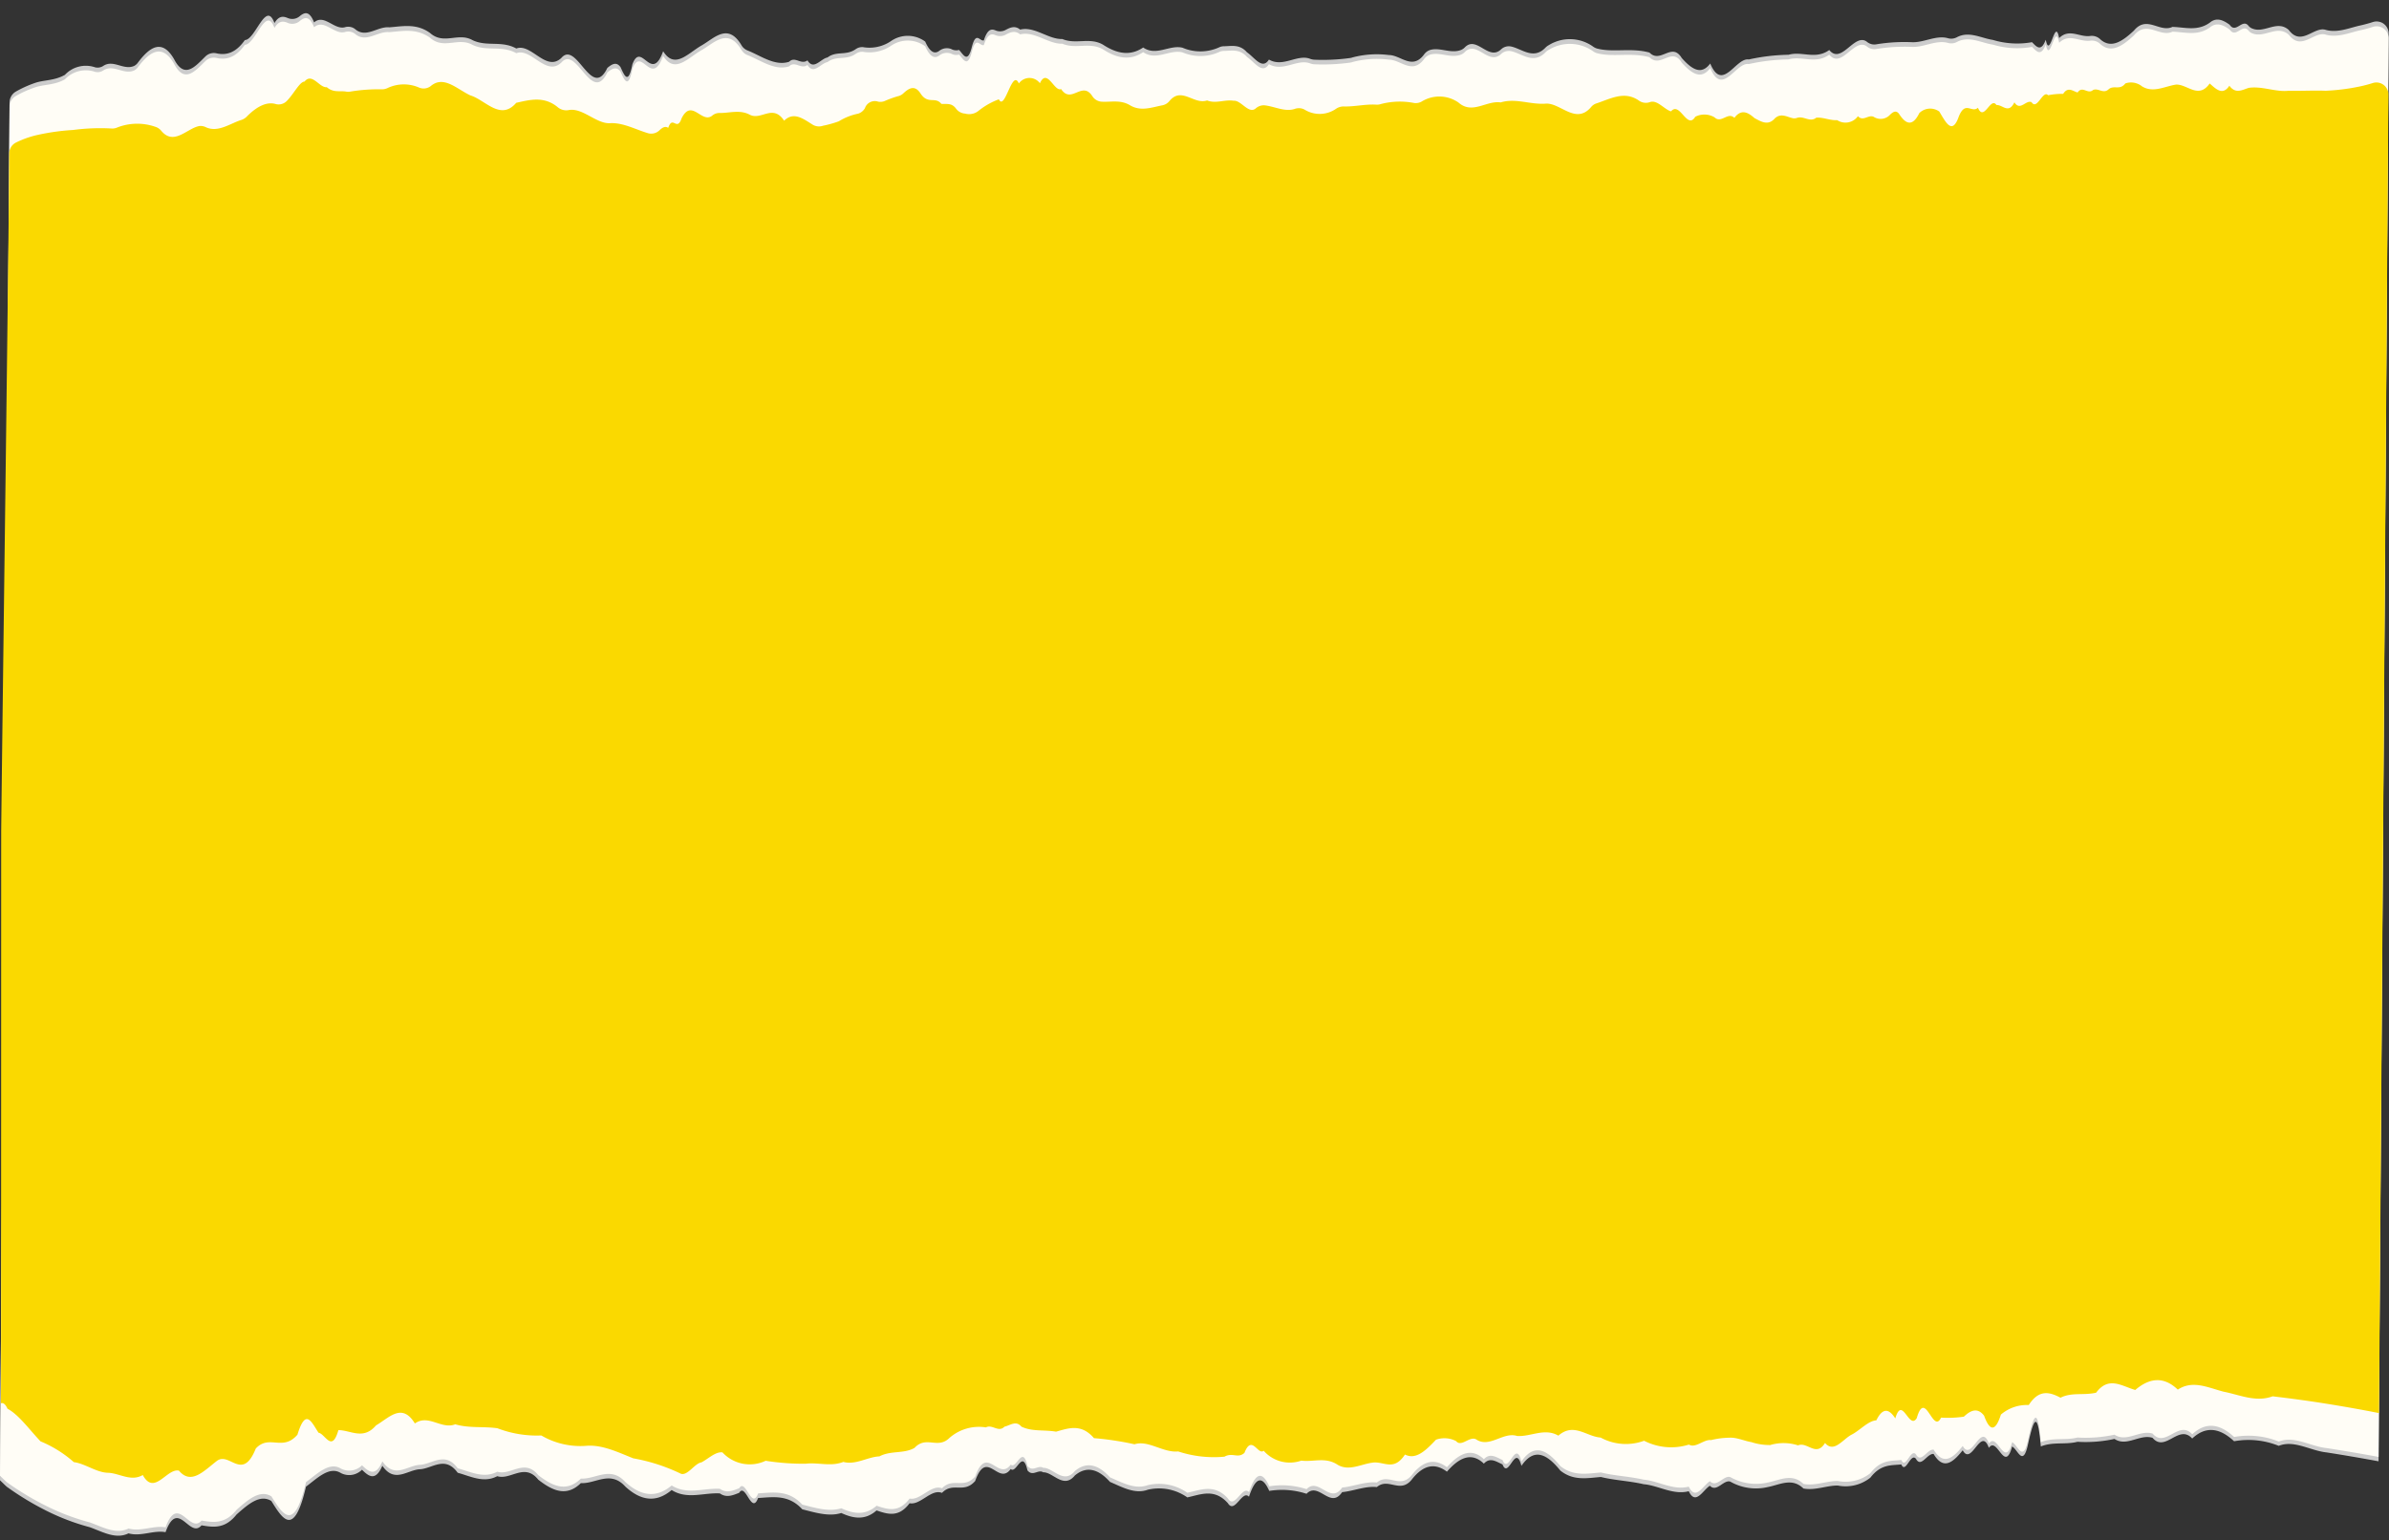<?xml version="1.0" encoding="UTF-8"?><svg xmlns="http://www.w3.org/2000/svg" xmlns:xlink="http://www.w3.org/1999/xlink" height="198.1" preserveAspectRatio="xMidYMid meet" version="1.0" viewBox="0.0 -1.7 307.2 198.1" width="307.2" zoomAndPan="magnify"><rect x="0.0" y="-1.7" width="307.2" height="198.1" fill="#333333" stroke="none"/><g data-name="Layer 2"><g data-name="Layer 1"><g id="change1_1"><path d="M.865,189.528c-.31-.283-.583-.56-.865-.829L1.229,11.474a1.63,1.63,0,0,1,.822-1.402A14.509,14.509,0,0,1,4.418,8.996c1.202-.439,2.515-.275,3.928-1.067a3.679,3.679,0,0,1,3.849-.982,1.31,1.31,0,0,0,1.123-.195c1.3-.815,2.609.641,3.948.018a1.341,1.341,0,0,0,.478-.43c1.572-2.092,3.14-3.034,4.645-.425,1.34,2.612,2.707.935,4.03-.358a1.542,1.542,0,0,1,1.425-.398c1.251.281,2.471-.04,3.641-1.705,1.372-.032,2.702-5.2,3.807-2.19C35.863.313,36.432.371,37.007.621a1.468,1.468,0,0,0,1.521-.227c.626-.521,1.252-.754,1.861.791,1.288-1.135,2.583.984,3.952.62A1.433,1.433,0,0,1,45.67,2.05c1.407,1.208,2.887-.383,4.381-.234,1.708-.124,3.46-.546,5.232.714,1.775,1.596,3.617-.102,5.462.925,1.852.902,3.746.024,5.648,1.085,1.922-.73,3.822,3.083,5.796,1.207,1.983-2.292,3.871,5.511,5.911,1.288.599-.499,1.163-.83,1.692-.102.509,1.115,1.003,2.318,1.525-.361,1.163-3.083,2.432,2.549,3.957-1.683,1.458,2.33,3.107.347,4.857-.694,1.675-.92,3.455-3.084,5.243-.029a1.566,1.566,0,0,0,.786.637c1.725.698,3.496,2.034,5.312,1.441.769-.762,1.535.447,2.358-.181.804,1.326,1.676-.201,2.579-.371,1.181-.89,2.39-.174,3.66-1.092a1.425,1.425,0,0,1,.883-.24,4.923,4.923,0,0,0,3.63-.782,3.777,3.777,0,0,1,4.389.07c.631,1.424,1.231,1.616,1.804,1.196a1.577,1.577,0,0,1,1.538-.242,1.326,1.326,0,0,0,1.007.122c.557.558,1.089,1.823,1.646-.367.548-2.14,1.051-.666,1.547-.868.459-1.424.948-1.511,1.478-1.286a1.518,1.518,0,0,0,1.319-.051c.576-.311,1.202-.602,1.871-.044,1.849-.461,3.633,1.276,5.421,1.209,1.765.75,3.531-.273,5.251.74,1.721,1.123,3.435,1.51,5.149.353,1.688,1.161,3.393-.389,5.062.03a5.848,5.848,0,0,0,4.816-.101,1.565,1.565,0,0,1,.514-.091c1.013-.017,2.021-.283,2.954.778,1.016.706,1.968,2.288,2.823.937,1.831,1.047,3.601-.712,5.271-.109a1.825,1.825,0,0,0,.52.124,25.601,25.601,0,0,0,4.663-.218,1.446,1.446,0,0,0,.304-.077,12.261,12.261,0,0,1,4.682-.302c1.504,0,2.976,1.971,4.5-.064a1.545,1.545,0,0,1,.791-.591c1.329-.376,2.65.534,4.019-.018a1.625,1.625,0,0,0,.49-.365c1.504-1.442,2.996,1.802,4.6.316a1.452,1.452,0,0,1,1.247-.388c1.424.276,2.886,1.77,4.451.179a1.71,1.71,0,0,1,.428-.331,5.156,5.156,0,0,1,5.732.183,1.566,1.566,0,0,0,.491.241c2.106.55,4.356-.137,6.743.518,1.441,1.474,2.864-1.418,4.152.704,1.31,1.466,2.512,2.242,3.662.704,1.583,3.77,3.284-.804,4.956-.519a25.535,25.535,0,0,1,5.12-.606c1.73-.497,3.46.67,5.231-.612,1.58,1.947,3.247-2.291,4.851-1.05a1.456,1.456,0,0,0,1.166.324,22.117,22.117,0,0,1,4.569-.28c1.567.092,3.131-.94,4.673-.512a1.528,1.528,0,0,0,1.137-.115c1.57-.846,3.113.105,4.643.336a10.775,10.775,0,0,0,5.033.291c.59.604,1.163,1.296,1.763-.317.551,2.713,1.188-3.073,1.724-.213,1.323-1.296,2.656-.054,4.034-.275a1.559,1.559,0,0,1,1.266.443c1.407,1.254,2.863.231,4.321-1.133,1.668-2.014,3.303.313,4.952-.473,1.632.048,3.242.592,4.828-.566.85-.692,1.692-.317,2.528.295.787,1.174,1.605-.796,2.382.086a1.326,1.326,0,0,0,.335.309c1.651.897,3.309-1.122,4.882.271,1.632,2.19,3.272-.541,4.79,0,1.519.397,2.981-.257,4.326-.56a17.702,17.702,0,0,0,1.729-.467,1.548,1.548,0,0,1,1.994,1.528l-1.295,183.604c-2.312-.428-4.527-.803-6.664-1.138-2.138-.224-4.179-1.646-6.167-.849a10.416,10.416,0,0,0-5.745-.592c-1.83-1.711-3.623-2.001-5.386-.349-1.728-1.921-3.454,1.862-5.101-.092-1.653-.513-3.307,1.191-4.893.145a17.477,17.477,0,0,1-4.758.368c-1.58.401-3.13-.033-4.713.599-.458-5.33-1.06-2.921-1.701-.039-.646,2.658-1.285.388-1.99.046-.967,3.573-1.909-1.395-2.992.177-1.031-2.876-2.21,2.415-3.363.309-1.208,1.52-2.465,2.632-3.739.474-.836-.099-1.608,1.848-2.274.618-.683-.841-1.315,2.014-1.882.724-1.28.151-2.604-.079-3.978,1.705a5.12,5.12,0,0,1-4.191,1.013c-1.429-.013-2.901.665-4.411.382-1.483-1.435-3.027-.487-4.598-.185a6.647,6.647,0,0,1-4.806-.698c-.858-.302-1.759,1.442-2.634.526-.903.58-1.826,2.58-2.713.705-2.003.532-3.926-.75-5.8-.901-1.884-.434-3.71-.487-5.494-.929-1.785.145-3.531.52-5.217-.822-1.685-2.086-3.338-3.039-5.004-.612-.785-3.007-1.653,1.823-2.434-.185-.799-.348-1.6-.974-2.395-.098-1.608-1.546-3.188-.763-4.752,1.033-1.522-1.145-3.037-.915-4.55,1.053-1.512,1.803-2.963-.342-4.462.928-1.468-.157-2.961.506-4.464.652-1.522,2.263-3.012-1.402-4.578.211a10.166,10.166,0,0,0-4.793-.369c-.83-1.855-1.698-1.987-2.607.75-.875-.954-1.817,2.276-2.715.829-1.726-1.941-3.489-1.112-5.215-.744a6.314,6.314,0,0,0-5.082-.987c-1.676.606-3.293-.342-4.863-1.007-1.551-1.73-3.063-2.046-4.518-.822-1.464,1.783-2.807-.46-4.075-.414-.641-.428-1.327.605-2.016-.244-.66-2.836-1.413.506-2.153-.178-1.621,2.224-3.066-2.718-4.569,1.539-1.471,1.692-2.868.066-4.271,1.533-1.378-.56-2.775,1.612-4.165,1.33-1.406,1.875-2.803,1.414-4.248.928-1.464,1.29-2.967,1.053-4.534.329-1.592.493-3.255-.033-5.017-.474-1.756-1.914-3.649-1.578-5.681-1.454-.852,2.244-1.609-2.033-2.432-.671-.82.329-1.641.678-2.482.079-2.109-.118-4.198.822-6.204-.434-2.05,1.73-4.03,1.322-5.959-.448-1.922-2.132-3.845-.322-5.709-.447-1.877,1.849-3.704.948-5.485-.44-1.769-2.218-3.55.098-5.274-.448-1.743.929-3.425.007-5.085-.44-1.644-2.277-3.303-.493-4.918-.447-1.608.124-3.213,1.816-4.768-.449-.877,2.034-1.746,1.369-2.621.507a2.317,2.317,0,0,1-2.701.434c-1.49-.928-2.996.619-4.499,1.744-1.538,6.579-2.989,4.198-4.453,1.842-1.465-.901-2.951.388-4.46,1.724-1.512,1.908-3.008,1.658-4.521,1.408-1.538,1.816-3.012-3.566-4.626.881-1.548-.289-3.153.599-4.761.151-1.627.796-3.277-.17-4.969-.789a29.057,29.057,0,0,1-5.203-1.928A37.416,37.416,0,0,1,.865,189.528Z" fill="#ccc"/></g><g id="change2_1"><path d="M.865,188.941c-.31-.281-.583-.556-.865-.824L1.229,12.028a1.618,1.618,0,0,1,.822-1.393A14.553,14.553,0,0,1,4.418,9.566c1.202-.436,2.515-.273,3.928-1.06a3.695,3.695,0,0,1,3.849-.976,1.317,1.317,0,0,0,1.123-.194c1.3-.809,2.609.637,3.948.018a1.338,1.338,0,0,0,.478-.427c1.572-2.079,3.14-3.014,4.645-.422,1.34,2.595,2.707.929,4.03-.355a1.549,1.549,0,0,1,1.425-.395c1.251.279,2.471-.04,3.641-1.694,1.372-.032,2.702-5.167,3.807-2.176.572-.946,1.141-.888,1.715-.639a1.476,1.476,0,0,0,1.521-.226c.627-.517,1.252-.749,1.861.786,1.288-1.128,2.583.978,3.952.616a1.44,1.44,0,0,1,1.329.244c1.407,1.2,2.887-.381,4.381-.232,1.708-.124,3.46-.542,5.232.709,1.775,1.586,3.617-.102,5.462.919,1.852.897,3.746.024,5.648,1.078,1.922-.725,3.822,3.063,5.796,1.2,1.983-2.278,3.871,5.476,5.911,1.279.599-.496,1.163-.825,1.692-.102.509,1.108,1.003,2.304,1.525-.359,1.163-3.063,2.432,2.533,3.957-1.672,1.458,2.316,3.107.345,4.857-.69,1.675-.914,3.455-3.064,5.243-.028a1.564,1.564,0,0,0,.786.633c1.725.693,3.496,2.021,5.312,1.432.769-.757,1.535.444,2.358-.179.804,1.317,1.676-.199,2.579-.369,1.181-.884,2.39-.173,3.66-1.085a1.432,1.432,0,0,1,.883-.239,4.949,4.949,0,0,0,3.63-.777,3.797,3.797,0,0,1,4.389.07c.63,1.415,1.231,1.606,1.804,1.188a1.585,1.585,0,0,1,1.538-.241,1.334,1.334,0,0,0,1.007.121c.557.554,1.089,1.811,1.646-.365.548-2.126,1.051-.662,1.547-.863.459-1.415.948-1.501,1.478-1.278a1.527,1.527,0,0,0,1.319-.051c.576-.309,1.202-.599,1.871-.044,1.849-.458,3.633,1.267,5.421,1.202,1.765.745,3.531-.271,5.251.735,1.721,1.116,3.435,1.501,5.149.351,1.688,1.154,3.393-.387,5.062.03a5.883,5.883,0,0,0,4.816-.1,1.575,1.575,0,0,1,.514-.091c1.013-.017,2.021-.281,2.954.773,1.016.701,1.968,2.274,2.823.931,1.831,1.04,3.601-.707,5.271-.108a1.835,1.835,0,0,0,.52.123,25.764,25.764,0,0,0,4.663-.216,1.453,1.453,0,0,0,.304-.077,12.337,12.337,0,0,1,4.682-.3c1.504,0,2.976,1.958,4.5-.063a1.544,1.544,0,0,1,.791-.587c1.329-.374,2.65.53,4.019-.018a1.624,1.624,0,0,0,.49-.363c1.504-1.433,2.996,1.791,4.6.314a1.458,1.458,0,0,1,1.247-.385c1.424.275,2.886,1.758,4.451.178a1.708,1.708,0,0,1,.428-.329,5.183,5.183,0,0,1,5.732.182,1.57,1.57,0,0,0,.491.24c2.106.547,4.356-.136,6.743.514,1.441,1.465,2.864-1.409,4.152.7,1.31,1.457,2.512,2.228,3.662.699,1.583,3.746,3.284-.799,4.956-.516a25.692,25.692,0,0,1,5.12-.602c1.73-.494,3.46.666,5.231-.608,1.58,1.934,3.247-2.276,4.851-1.044A1.463,1.463,0,0,0,241.245,4.607a22.257,22.257,0,0,1,4.569-.278c1.567.092,3.131-.934,4.673-.508a1.536,1.536,0,0,0,1.137-.114c1.57-.841,3.113.105,4.643.334a10.842,10.842,0,0,0,5.033.289c.59.6,1.163,1.287,1.763-.315.551,2.696,1.188-3.053,1.724-.211,1.323-1.287,2.656-.053,4.034-.273a1.565,1.565,0,0,1,1.266.44c1.407,1.246,2.863.23,4.321-1.126,1.668-2.001,3.303.311,4.952-.47,1.632.048,3.242.588,4.828-.562.85-.687,1.692-.315,2.528.293.787,1.167,1.605-.791,2.382.086a1.323,1.323,0,0,0,.335.307c1.651.892,3.309-1.114,4.883.269,1.632,2.176,3.272-.538,4.79,0,1.519.395,2.981-.255,4.326-.556a17.798,17.798,0,0,0,1.729-.464,1.546,1.546,0,0,1,1.994,1.518l-1.295,182.428c-2.312-.425-4.527-.798-6.664-1.131-2.138-.222-4.179-1.635-6.167-.844a10.478,10.478,0,0,0-5.745-.588c-1.83-1.7-3.623-1.988-5.386-.347-1.728-1.909-3.454,1.85-5.101-.092-1.653-.51-3.307,1.184-4.893.144a17.587,17.587,0,0,1-4.758.366c-1.58.399-3.13-.033-4.713.595-.458-5.296-1.06-2.902-1.701-.039-.646,2.641-1.285.386-1.99.046-.967,3.55-1.909-1.386-2.992.176-1.031-2.857-2.21,2.399-3.363.307-1.208,1.511-2.465,2.615-3.739.471-.836-.099-1.608,1.836-2.274.614-.683-.836-1.315,2.001-1.882.719-1.28.15-2.604-.079-3.978,1.694a5.145,5.145,0,0,1-4.191,1.006c-1.429-.013-2.901.661-4.411.38-1.483-1.426-3.027-.484-4.598-.183a6.685,6.685,0,0,1-4.806-.693c-.858-.3-1.759,1.433-2.634.523-.903.576-1.826,2.564-2.713.7-2.003.529-3.926-.745-5.8-.896-1.884-.431-3.71-.484-5.494-.923-1.785.144-3.531.517-5.217-.817-1.685-2.072-3.338-3.02-5.004-.608-.785-2.988-1.653,1.811-2.434-.183-.799-.346-1.6-.968-2.395-.098-1.608-1.536-3.188-.758-4.752,1.026-1.522-1.138-3.037-.909-4.55,1.046-1.512,1.792-2.963-.34-4.462.922-1.468-.156-2.961.503-4.464.648-1.522,2.249-3.012-1.393-4.578.209a10.229,10.229,0,0,0-4.793-.367c-.83-1.843-1.698-1.974-2.607.745-.875-.948-1.817,2.262-2.715.824-1.726-1.929-3.489-1.105-5.215-.739a6.347,6.347,0,0,0-5.082-.98c-1.676.602-3.293-.34-4.863-1-1.551-1.719-3.063-2.033-4.518-.817-1.464,1.772-2.807-.457-4.075-.411-.641-.425-1.327.601-2.016-.242-.66-2.818-1.413.503-2.153-.176-1.621,2.21-3.066-2.7-4.569,1.529-1.471,1.681-2.868.066-4.271,1.523-1.378-.556-2.775,1.602-4.165,1.321-1.406,1.863-2.803,1.405-4.248.922-1.464,1.281-2.967,1.046-4.534.327-1.592.49-3.255-.033-5.017-.471-1.756-1.902-3.649-1.568-5.681-1.445-.852,2.23-1.609-2.02-2.432-.667-.82.327-1.641.674-2.482.079-2.109-.118-4.198.817-6.204-.431-2.05,1.719-4.03,1.313-5.959-.445-1.922-2.118-3.845-.32-5.709-.444-1.877,1.837-3.704.942-5.485-.437-1.769-2.204-3.55.098-5.274-.445-1.743.923-3.425.007-5.085-.437-1.644-2.263-3.303-.49-4.918-.444-1.608.124-3.213,1.804-4.768-.446-.877,2.021-1.746,1.36-2.621.504a2.328,2.328,0,0,1-2.701.431c-1.49-.922-2.996.615-4.499,1.733-1.538,6.537-2.989,4.171-4.453,1.83-1.465-.896-2.951.386-4.46,1.713-1.512,1.896-3.008,1.647-4.521,1.399-1.538,1.804-3.012-3.543-4.626.876-1.548-.287-3.153.595-4.761.15-1.627.791-3.277-.169-4.969-.784a29.178,29.178,0,0,1-5.203-1.916A37.468,37.468,0,0,1,.865,188.941Z" fill="#fffdf6"/></g><g id="change3_1"><path d="M.967,179.499c-.314-.679-.599-.794-.865-.705,0-.128.009-.525.013-.589.006-.698.01-.936.016-1.711.013-1.108.019-70.185.022-71.249C.365,86.058,1.122,30.288,1.19,18.026a1.563,1.563,0,0,1,.847-1.381,12.302,12.302,0,0,1,2.707-.97,28.812,28.812,0,0,1,4.652-.656,26.717,26.717,0,0,1,5.046-.186,1.556,1.556,0,0,0,.617-.127,7.042,7.042,0,0,1,4.897-.102,1.573,1.573,0,0,1,.759.495c1.624,1.987,3.287-.254,4.88-.582a1.486,1.486,0,0,1,.898.157c1.558.697,3.083-.482,4.505-.933a1.726,1.726,0,0,0,.712-.423c1.376-1.397,2.647-1.968,3.772-1.627a1.46,1.46,0,0,0,1.433-.441c.87-.89,1.633-2.451,2.241-2.455.983-1.205,1.932.836,2.864.717.848.738,1.675.439,2.458.565a1.546,1.546,0,0,0,.519.012,22.155,22.155,0,0,1,4.131-.301,1.65,1.65,0,0,0,.748-.183,4.906,4.906,0,0,1,4.028-.035,1.496,1.496,0,0,0,1.485-.199c1.671-1.415,3.362.39,5.095,1.2,1.935.582,3.873,3.318,5.898.953,1.756-.391,3.537-.876,5.289.524a1.71,1.71,0,0,0,1.399.422c1.793-.389,3.558,1.733,5.321,1.679,1.673-.121,3.323.806,4.945,1.287a1.522,1.522,0,0,0,1.477-.389c.372-.354.745-.559,1.114-.299.577-1.705,1.112.555,1.73-1.25,1.298-2.573,2.572.736,3.911-.314a1.422,1.422,0,0,1,.905-.352c1.288.035,2.588-.459,3.893.198,1.474.848,3.002-1.433,4.463.795,1.247-1.22,2.472-.231,3.684.519a1.574,1.574,0,0,0,1.328.126,13.59,13.59,0,0,0,2.023-.566,7.508,7.508,0,0,1,2.479-.982,1.547,1.547,0,0,0,.883-.72,1.339,1.339,0,0,1,1.701-.824,1.493,1.493,0,0,0,.81-.072,13.715,13.715,0,0,1,1.692-.62,1.498,1.498,0,0,0,.69-.341c.755-.714,1.518-1.172,2.268.003.958,1.435,1.852.322,2.663,1.312.676.066,1.306-.175,1.893.626a1.566,1.566,0,0,0,1.162.625,1.922,1.922,0,0,0,1.789-.41,9.394,9.394,0,0,1,2.55-1.428c.775,1.603,1.701-4.02,2.569-2.035a1.669,1.669,0,0,1,2.708-.029c.936-2.025,1.849,1.141,2.727.746,1.309,1.993,2.686-1.105,4.002.893a1.536,1.536,0,0,0,1.119.725c1.197.103,2.441-.283,3.69.437,1.388.863,2.763.319,4.188.04a1.565,1.565,0,0,0,.923-.541c1.553-1.92,3.164.502,4.847-.089,1.138.451,2.287-.146,3.399.041.968-.111,1.924,1.738,2.84,1a1.568,1.568,0,0,1,1.112-.417c1.316.126,2.614.881,3.906.471a1.556,1.556,0,0,1,1.251.067,3.688,3.688,0,0,0,4.104-.109,1.727,1.727,0,0,1,.988-.28c1.399.04,2.775-.321,4.155-.231a1.567,1.567,0,0,0,.603-.081,9.609,9.609,0,0,1,4.301-.126,1.59,1.59,0,0,0,.898-.169,4.313,4.313,0,0,1,4.765.099c1.798,1.58,3.566-.279,5.431-.012,1.919-.58,3.765.291,5.748.162,1.904-.183,3.901,2.774,5.888.427a1.457,1.457,0,0,1,.665-.457c1.758-.565,3.617-1.692,5.505-.345a1.533,1.533,0,0,0,1.405.169c.939-.312,1.827.948,2.699,1.196,1.128-1.346,2.061,2.441,3.111.695a2.552,2.552,0,0,1,2.483.076c.871.84,1.704-.756,2.55.064.881-1.178,1.749-.717,2.588.033.827.432,1.75,1.051,2.634.012.829-.729,1.599-.109,2.392.018a1.153,1.153,0,0,0,.492-.076c.86-.245,1.624.637,2.429-.012.896-.066,1.791.385,2.682.32a1.958,1.958,0,0,0,2.669-.512c.678.752,1.365-.271,2.053.1a1.638,1.638,0,0,0,1.993-.197c.421-.434.841-.739,1.247-.192.861,1.336,1.724,1.68,2.602-.109a1.989,1.989,0,0,1,2.569-.195c.833,1.379,1.649,3.086,2.506.639.849-2.096,1.643-.398,2.463-1.129.782,1.869,1.615-1.49,2.384-.346.782-.07,1.539,1.201,2.304-.35.74,1.184,1.493-.367,2.211-.016.708,1.096,1.444-1.617,2.121-.896a8.993,8.993,0,0,1,1.935-.176c.629-.984,1.244-.344,1.858-.18.65-.926,1.298.291,1.983-.315.68-.324,1.346.586,2.054-.141.698-.504,1.391.201,2.108-.709a2.249,2.249,0,0,1,2.143.379c1.432.877,2.896,0,4.36-.228,1.458-.08,2.887,1.92,4.338-.143.837.736,1.673,1.588,2.531.287.833,1.125,1.682.504,2.519.27,1.735-.24,3.431.564,5.084.379,1.635.037,3.219-.06,4.721-.003q.067.003.133-.001a26.852,26.852,0,0,0,4.272-.541,17.813,17.813,0,0,0,1.725-.451,1.539,1.539,0,0,1,1.993,1.488l-1.202,169.592c-2.398-.475-4.74-.884-7.027-1.249-2.269-.359-4.493-.654-6.652-.91-2.175.808-4.264-.205-6.292-.59-2.028-.525-3.985-1.538-5.904-.269-1.868-1.788-3.704-1.468-5.473.044-1.739-.499-3.412-1.819-5.03.347-1.611.378-3.126-.084-4.578.646-1.429-.756-2.784-1.082-4.085.942a5.142,5.142,0,0,0-3.582,1.23c-.669,2.108-1.39,2.281-2.159.147-.781-1.025-1.65-.795-2.602.121a14.275,14.275,0,0,1-2.938.122c-1.042,2.217-2.022-3.774-3.121.065-.993,1.621-1.855-3.024-2.762.038-.843-1.333-1.657-1.346-2.438.25-1.054.045-2.144,1.339-3.239,1.871-1.099.608-2.236,2.364-3.354,1.038-1.156,1.864-2.287-.212-3.473.308a6.07,6.07,0,0,0-3.575-.045,7.495,7.495,0,0,1-2.42-.372c-.812-.134-1.624-.506-2.478-.57a10.723,10.723,0,0,0-2.725.308c-.916-.121-1.973,1.09-2.832.577a7.62,7.62,0,0,1-5.764-.493,6.773,6.773,0,0,1-5.59-.41c-1.83-.128-3.461-1.968-5.438-.244-1.766-1.038-3.56.167-5.311.039-1.788-.57-3.534,1.589-5.242.448-.846-.5-1.903,1.045-2.595.212a3.237,3.237,0,0,0-2.586-.18c-1.391,1.48-2.608,2.607-3.99,1.909-1.474,2.243-2.739.795-4.226,1.051-1.435.192-3.012,1.128-4.444.257-1.557-1.025-3.072-.327-4.658-.525a4.467,4.467,0,0,1-4.838-1.269c-.746.621-1.522-2.166-2.477.275-.856.763-1.516-.102-2.569.486a14.661,14.661,0,0,1-5.949-.673c-1.933.199-3.826-1.492-5.617-.922a38.963,38.963,0,0,0-5.21-.789c-1.672-1.935-3.316-1.256-4.879-.832-1.563-.27-3.053.019-4.453-.647-.692-.833-1.423-.173-2.182.006-.775.788-1.551-.346-2.387.09a5.767,5.767,0,0,0-4.675,1.346c-1.538,1.525-2.97-.353-4.514,1.301-1.416.782-3.015.302-4.504,1.083-1.516.064-3.063,1.141-4.636.711-1.625.635-3.188.039-4.838.232a31.023,31.023,0,0,1-5.155-.379,4.77,4.77,0,0,1-5.549-1.076c-.878-.128-1.827.827-2.704,1.281-.878.129-1.794,1.775-2.65,1.461a23.356,23.356,0,0,0-6.119-1.98c-2.022-.808-3.957-1.749-5.972-1.615a9.917,9.917,0,0,1-5.85-1.326,14.132,14.132,0,0,1-5.652-.929c-1.836-.257-3.643.018-5.415-.507-1.794.699-3.438-1.346-5.193-.108-1.653-2.704-3.278-.763-5.002.255-1.641,1.923-3.246.603-4.832.603-.846,2.961-1.688.468-2.557.333-.948-1.461-1.653-3.19-2.71.257-1.922,2.204-3.618-.097-5.354,1.774-1.762,4.37-3.397.282-5.056,1.635-1.656,1.287-3.274,3.075-4.828,1.211-1.567-.34-3.162,3.293-4.649.564-1.531.897-3.018-.25-4.489-.288-1.48-.039-2.928-1.186-4.379-1.371a15.27,15.27,0,0,0-4.281-2.673C3.79,182.198,2.384,180.237.967,179.499Z" fill="#fad900"/></g></g></g></svg>